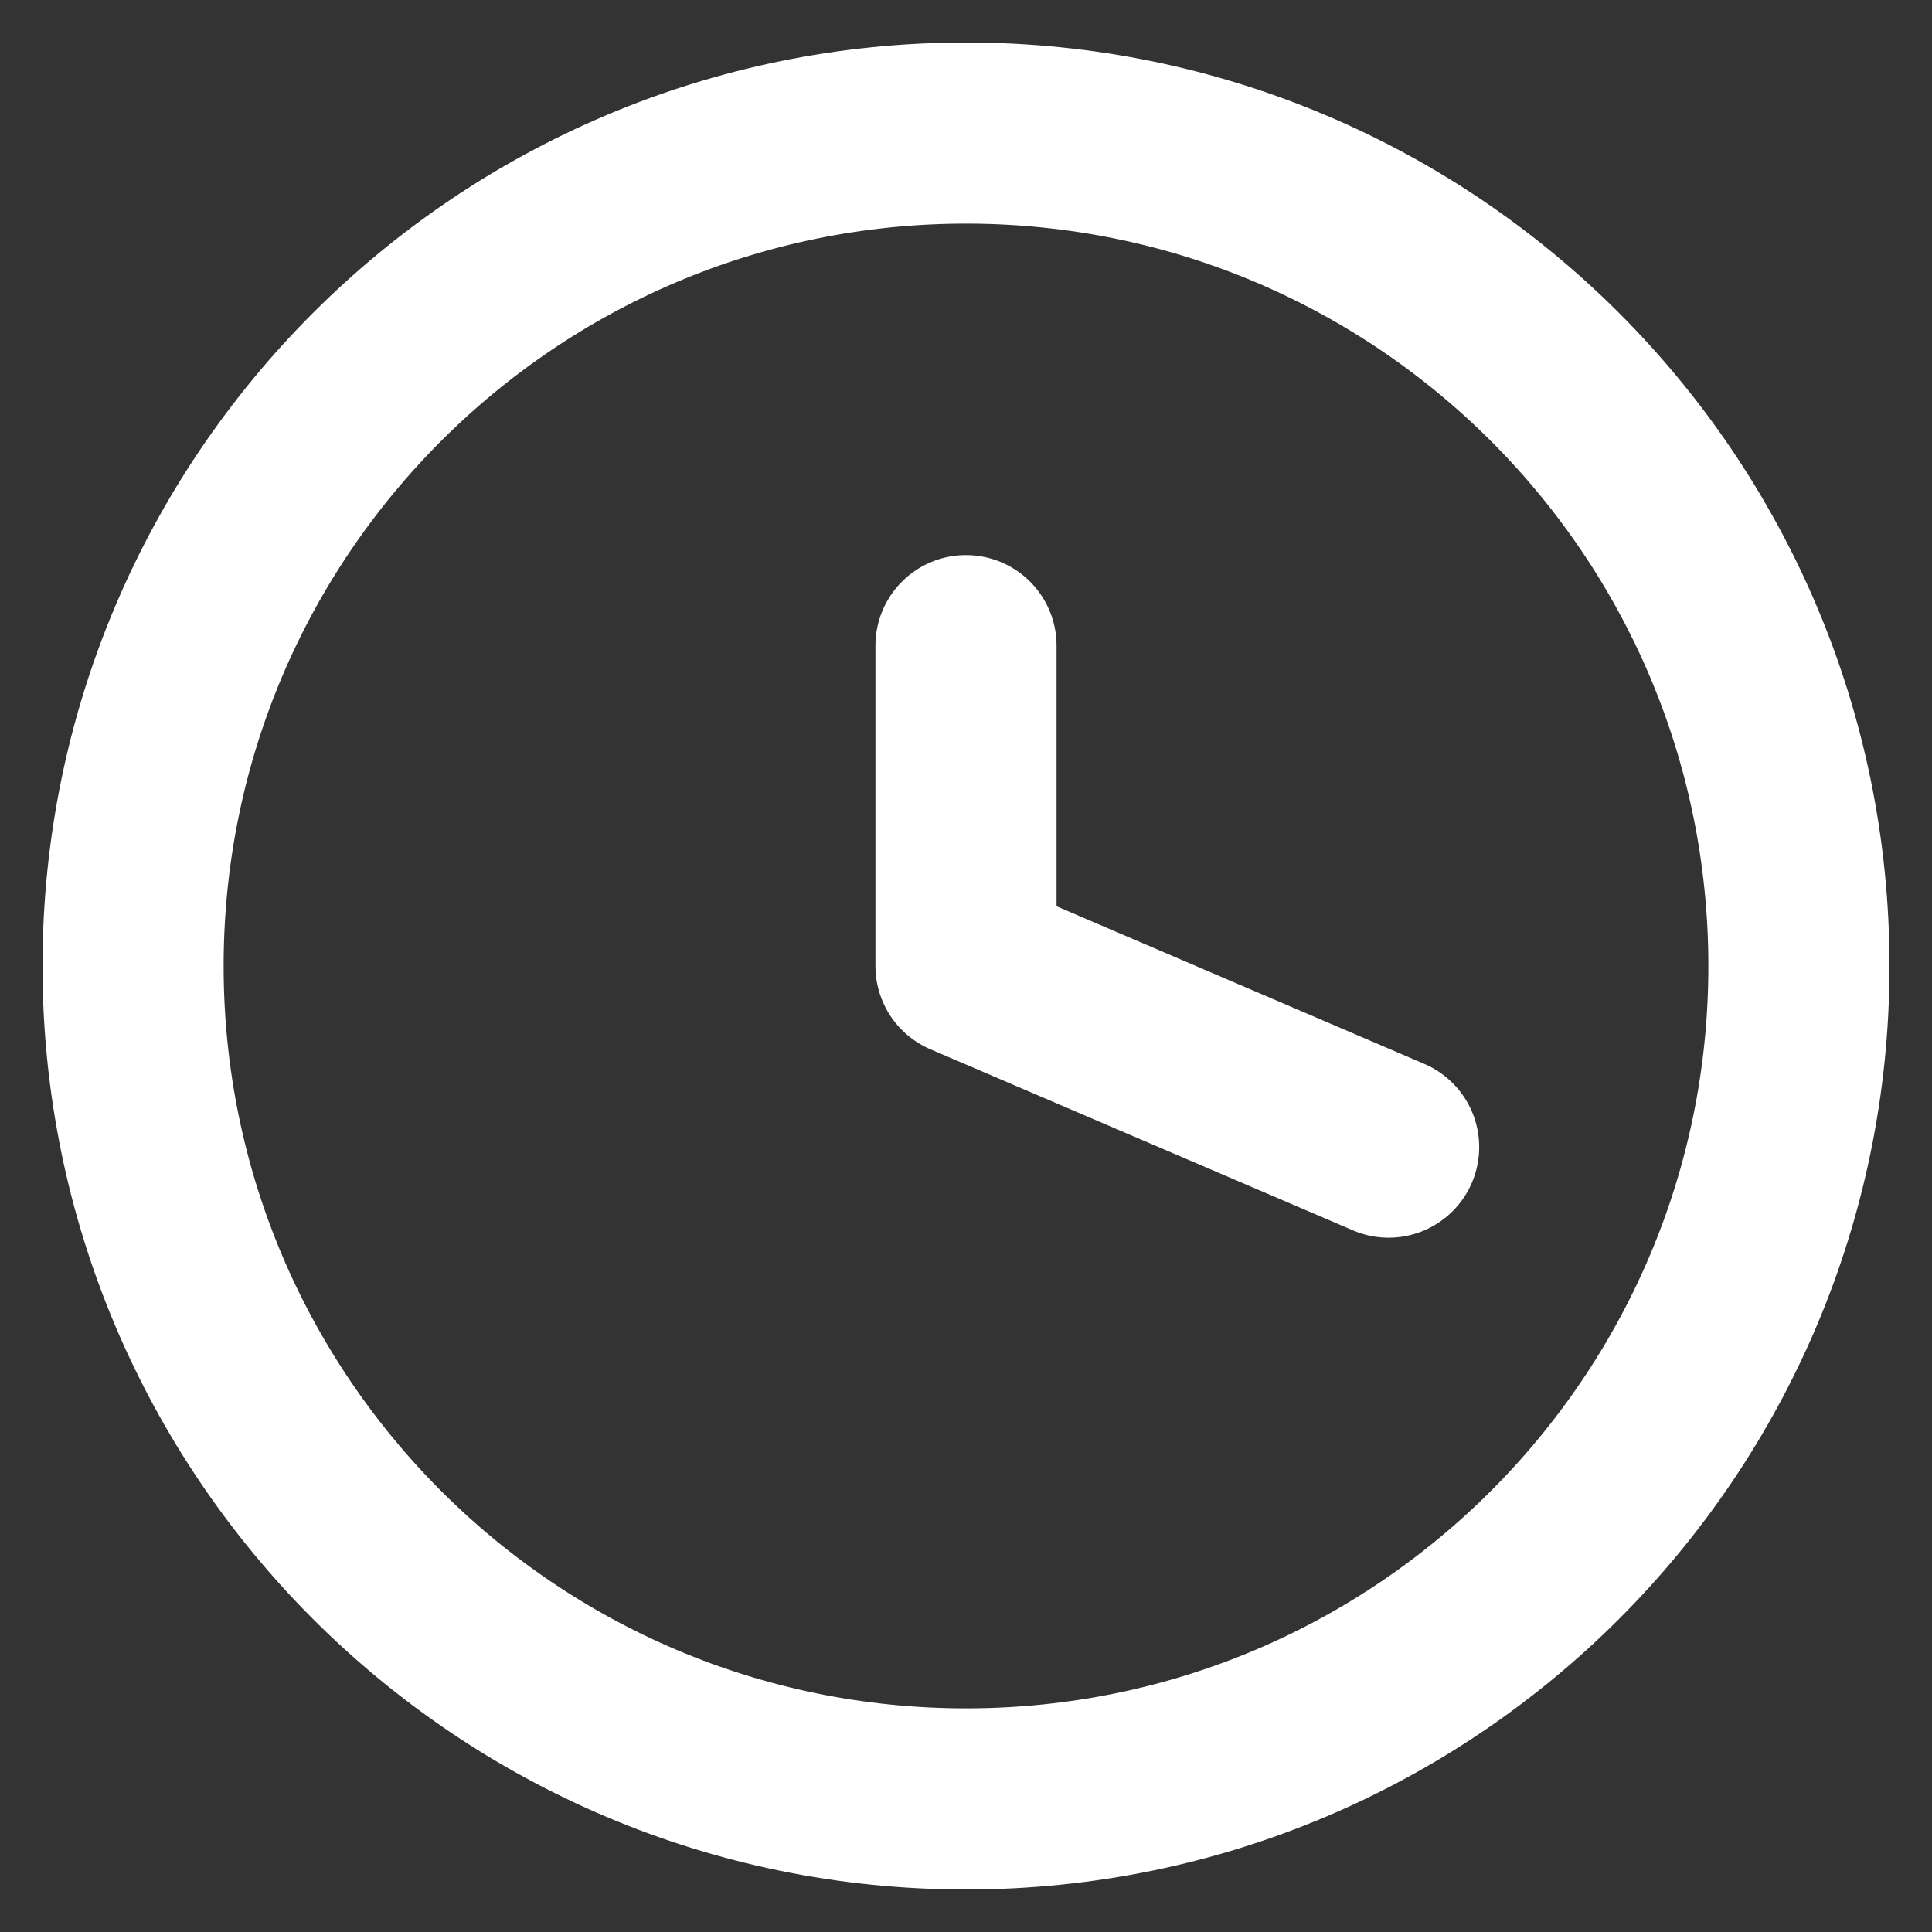 <svg width="16" height="16" viewBox="0 0 16 16" fill="none" xmlns="http://www.w3.org/2000/svg">
<rect x="0" y="0" width="16" height="16" fill="#333333" stroke="none"/>
<g clip-path="url(#clip0_11_21869)">
<path d="M8 14.898C11.81 14.898 14.898 11.809 14.898 8C14.898 4.19 11.81 1.102 8 1.102C4.19 1.102 1.102 4.19 1.102 8C1.102 11.809 4.19 14.898 8 14.898Z" stroke="white" stroke-width="1.5" stroke-linecap="round" stroke-linejoin="round"/>
<path d="M8 5.347V8L11.5 9.5" stroke="white" stroke-width="1.5" stroke-linecap="round" stroke-linejoin="round"/>
</g>
<defs>
<clipPath id="clip0_11_21869">
<rect width="16" height="16" fill="white"/>
</clipPath>
</defs>
</svg>
